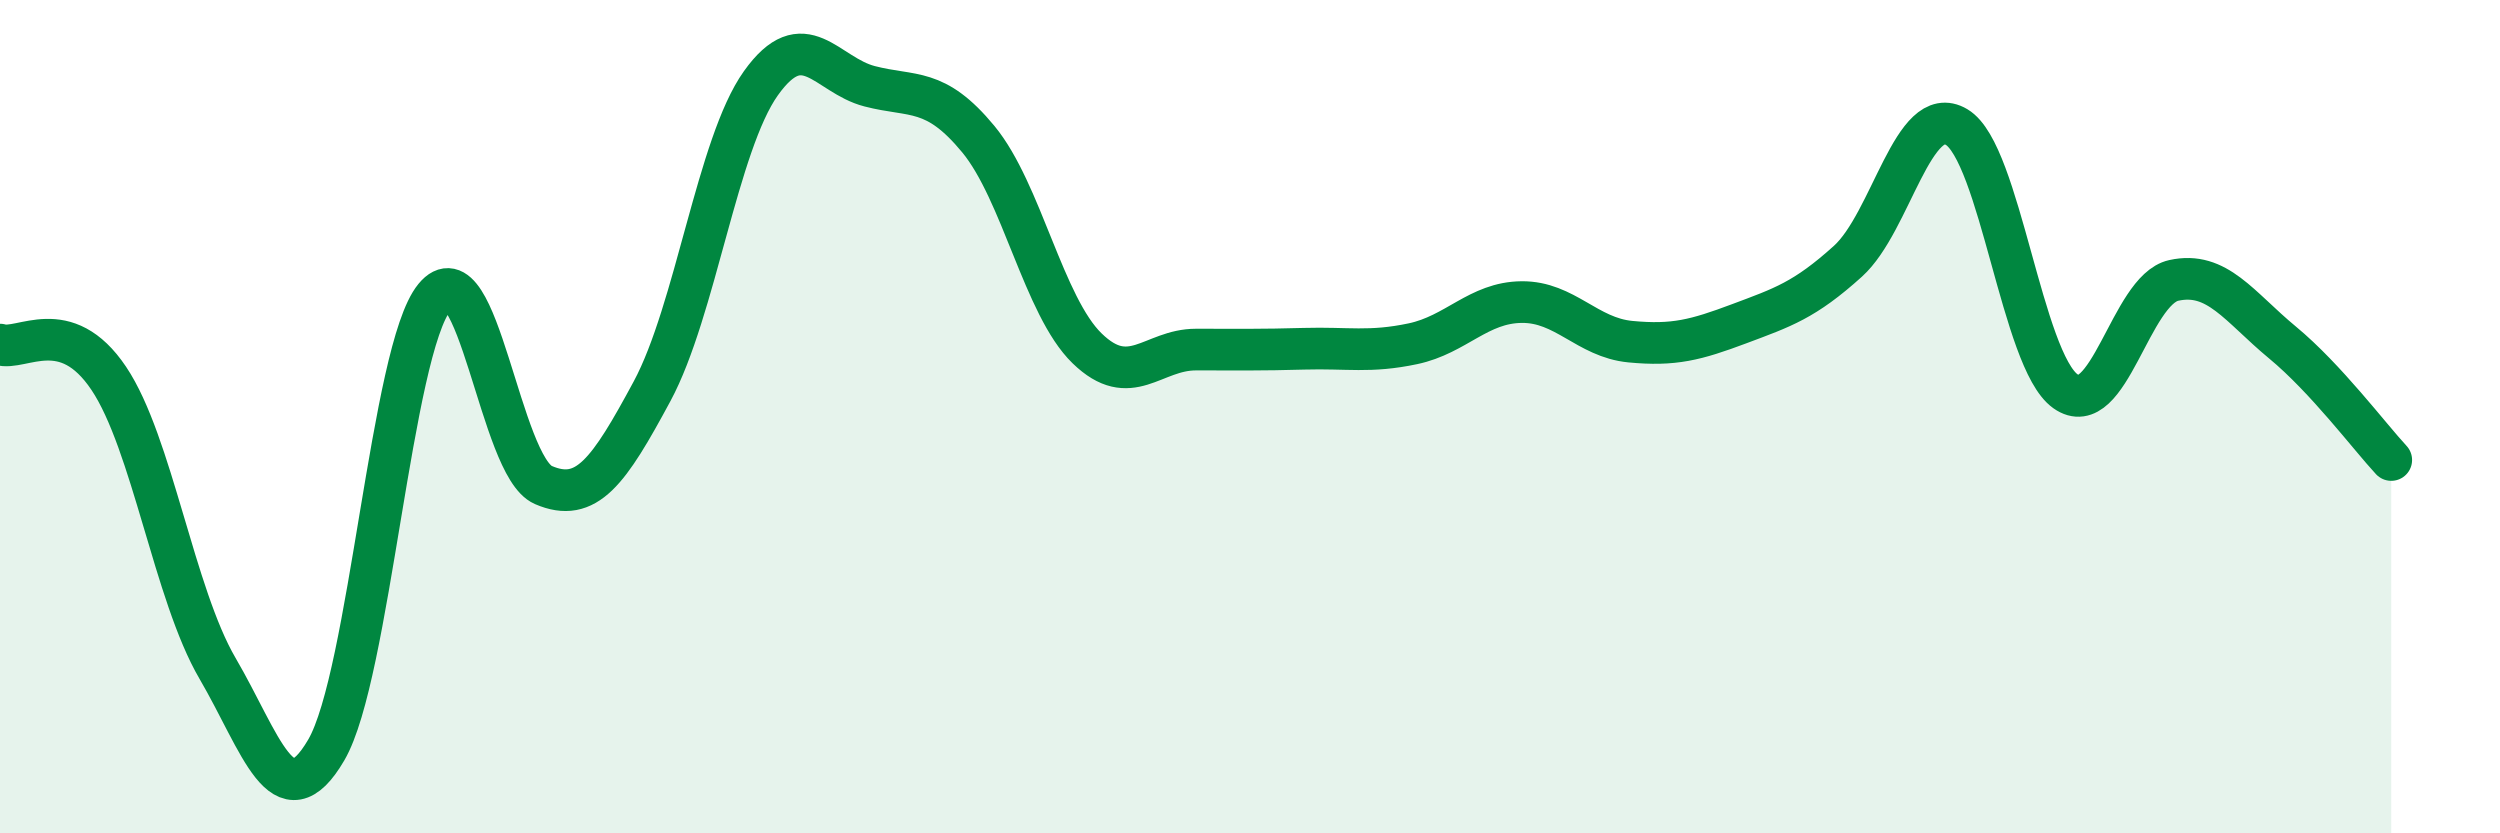 
    <svg width="60" height="20" viewBox="0 0 60 20" xmlns="http://www.w3.org/2000/svg">
      <path
        d="M 0,8.27 C 0.52,8.43 1.57,7.53 2.61,9.08 C 3.65,10.63 4.18,14.26 5.22,16.04 C 6.26,17.82 6.79,19.78 7.83,18 C 8.87,16.22 9.39,8.4 10.43,7.13 C 11.47,5.86 12,11.19 13.04,11.64 C 14.08,12.09 14.61,11.32 15.65,9.39 C 16.69,7.46 17.22,3.46 18.26,2 C 19.3,0.54 19.83,1.8 20.87,2.07 C 21.91,2.34 22.44,2.08 23.48,3.34 C 24.52,4.6 25.05,7.35 26.09,8.36 C 27.13,9.37 27.66,8.39 28.7,8.39 C 29.74,8.39 30.26,8.4 31.3,8.37 C 32.34,8.34 32.87,8.47 33.91,8.25 C 34.95,8.03 35.48,7.26 36.52,7.25 C 37.56,7.24 38.09,8.1 39.13,8.2 C 40.17,8.3 40.7,8.16 41.74,7.77 C 42.78,7.38 43.31,7.21 44.35,6.27 C 45.39,5.33 45.92,2.43 46.96,3.05 C 48,3.67 48.53,8.65 49.57,9.39 C 50.61,10.13 51.13,6.96 52.17,6.73 C 53.21,6.5 53.74,7.36 54.78,8.22 C 55.82,9.08 56.87,10.48 57.39,11.04L57.39 20L0 20Z"
        fill="#008740"
        opacity="0.1"
        stroke-linecap="round"
        stroke-linejoin="round"
      />
      <path
        d="M 0,8.27 C 0.52,8.43 1.57,7.53 2.61,9.08 C 3.65,10.63 4.18,14.26 5.22,16.04 C 6.26,17.82 6.79,19.78 7.83,18 C 8.87,16.22 9.39,8.4 10.43,7.13 C 11.47,5.86 12,11.19 13.04,11.64 C 14.08,12.09 14.61,11.32 15.65,9.39 C 16.69,7.46 17.22,3.46 18.26,2 C 19.3,0.54 19.83,1.8 20.87,2.07 C 21.91,2.34 22.44,2.08 23.48,3.34 C 24.52,4.6 25.05,7.35 26.09,8.36 C 27.13,9.37 27.66,8.39 28.7,8.39 C 29.74,8.39 30.26,8.4 31.3,8.37 C 32.34,8.34 32.87,8.47 33.91,8.25 C 34.95,8.03 35.48,7.26 36.52,7.25 C 37.56,7.24 38.09,8.1 39.13,8.2 C 40.17,8.3 40.7,8.16 41.74,7.77 C 42.78,7.38 43.31,7.21 44.35,6.27 C 45.39,5.33 45.92,2.43 46.96,3.05 C 48,3.67 48.53,8.65 49.57,9.39 C 50.61,10.13 51.13,6.96 52.17,6.73 C 53.21,6.5 53.74,7.36 54.78,8.22 C 55.82,9.08 56.87,10.48 57.39,11.04"
        stroke="#008740"
        stroke-width="1"
        fill="none"
        stroke-linecap="round"
        stroke-linejoin="round"
      />
    </svg>
  